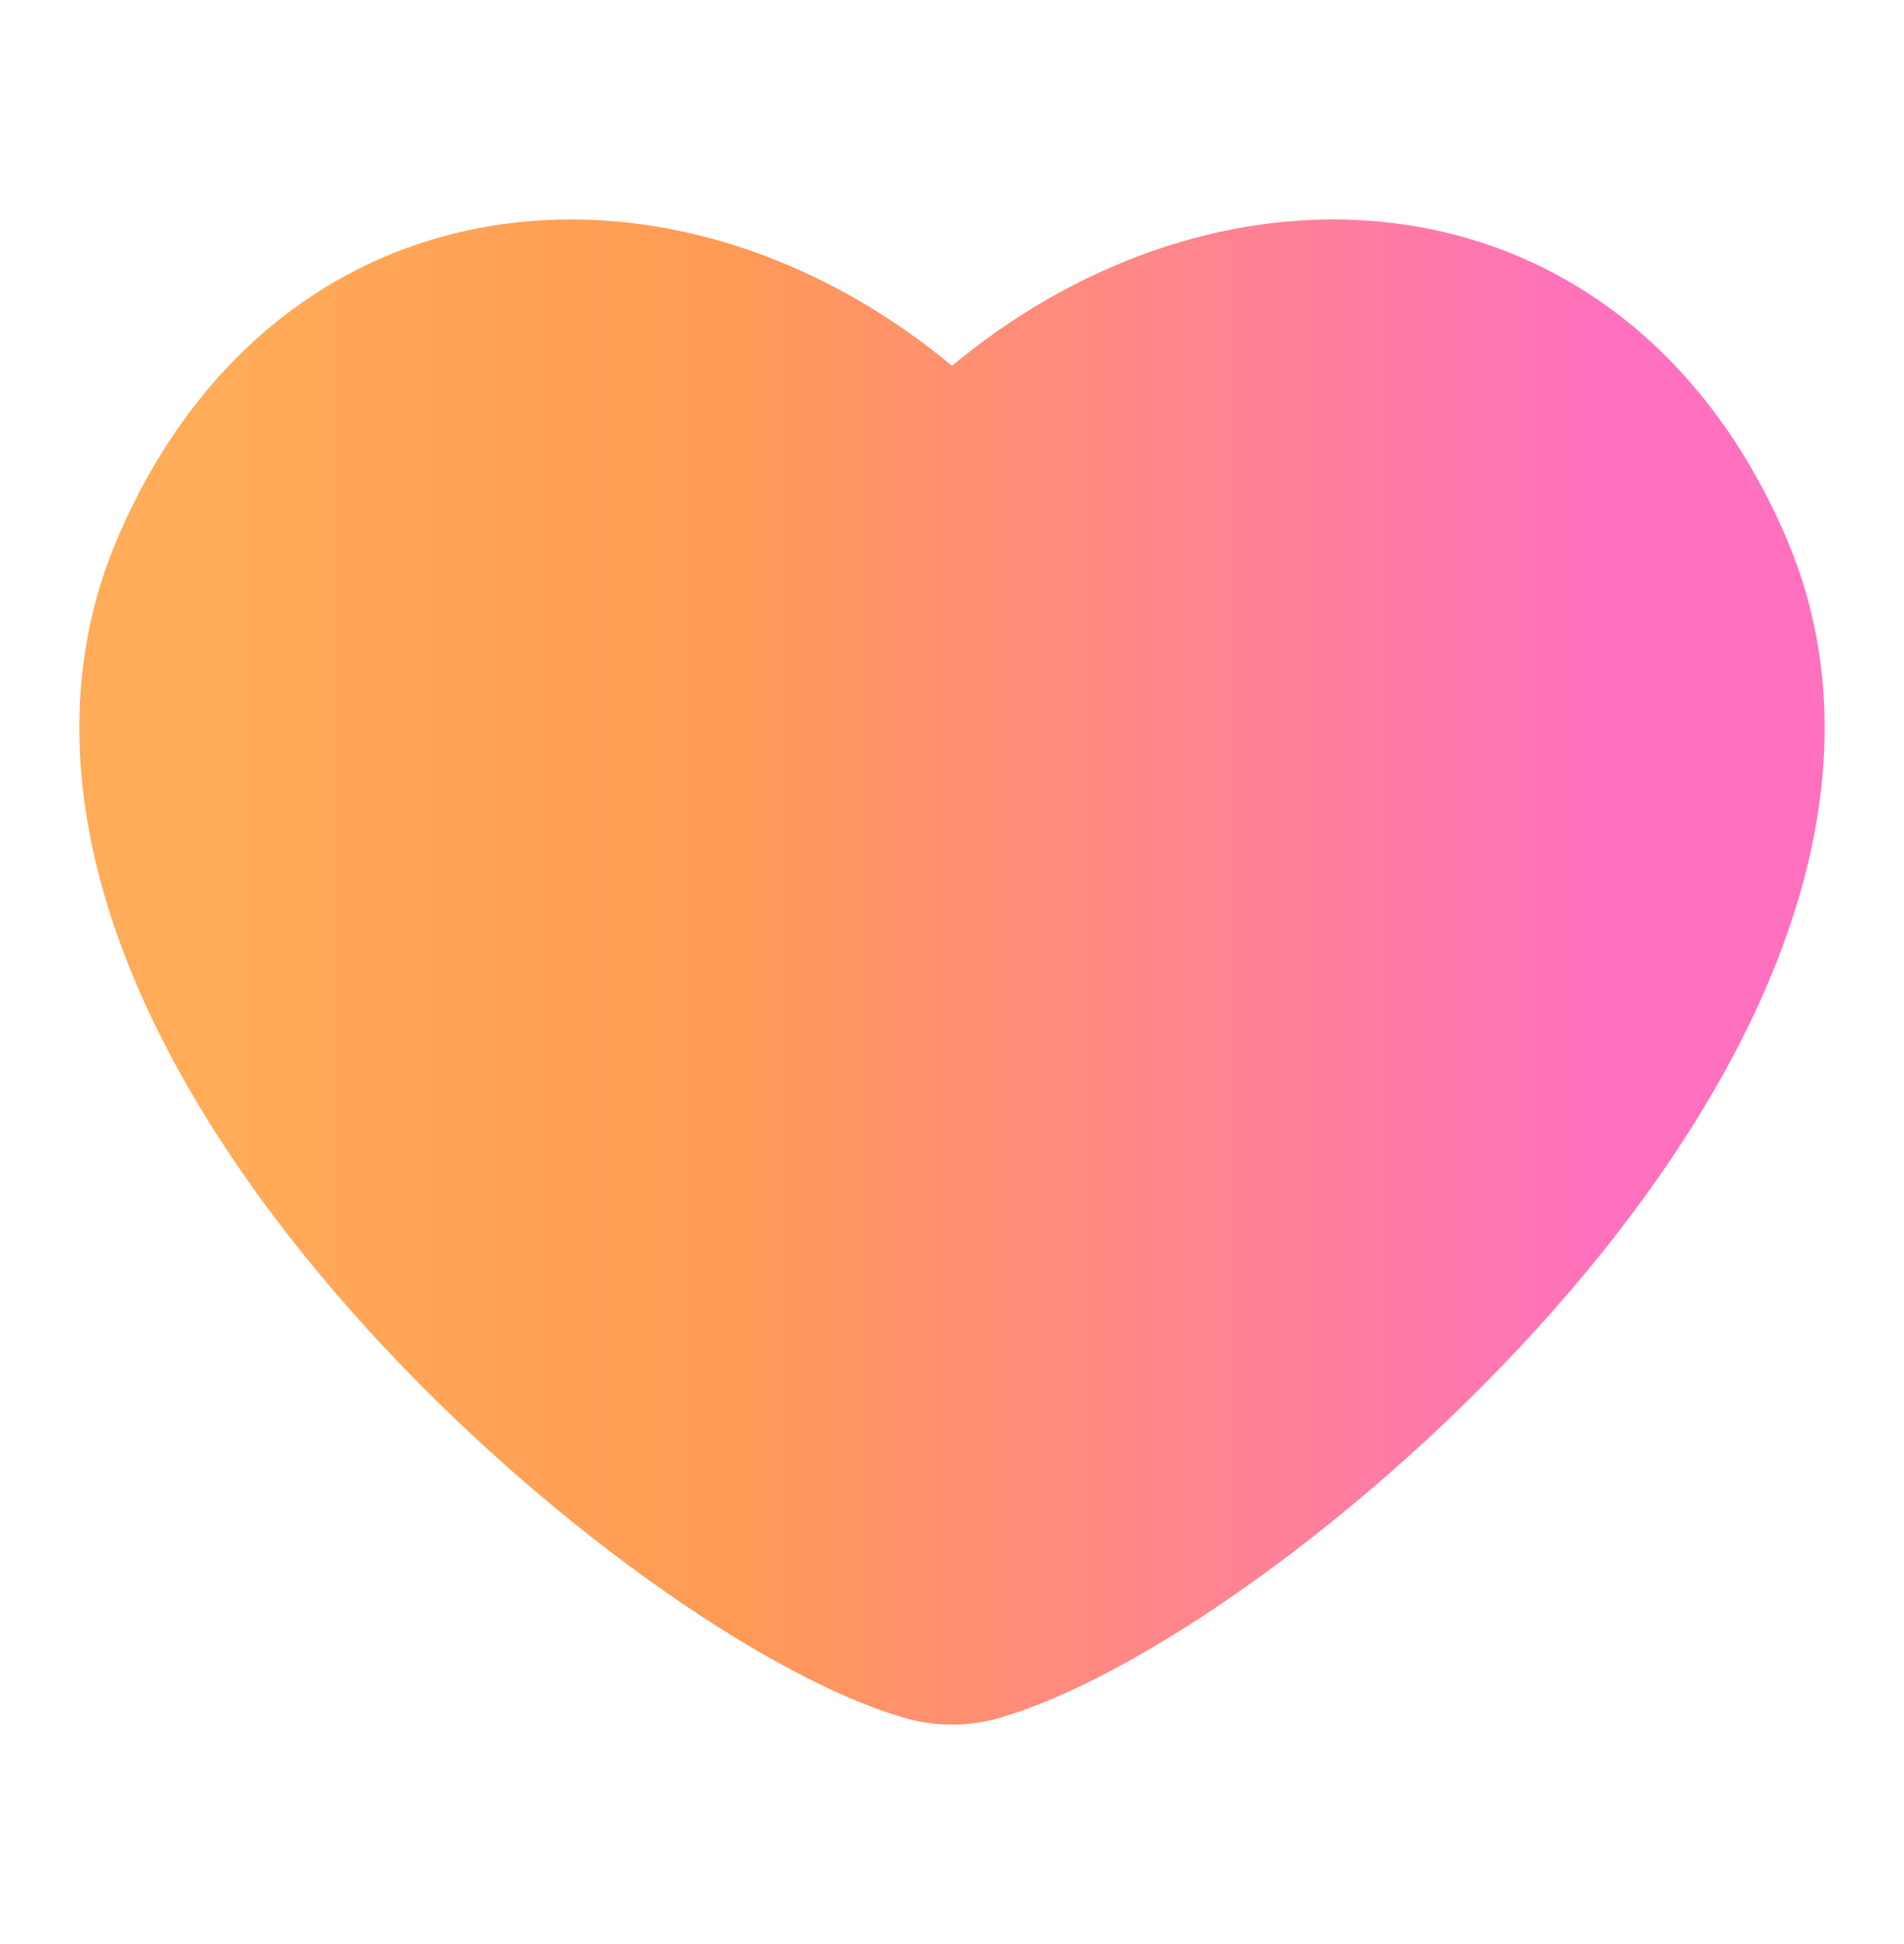 <svg width="48" height="49" viewBox="0 0 48 49" fill="none" xmlns="http://www.w3.org/2000/svg">
  <path fill-rule="evenodd" clip-rule="evenodd" d="M34.542 5.566C38.928 5.892 42.889 8.53 45.045 13.587C46.448 16.879 46.181 20.337 45.05 23.55C43.925 26.746 41.911 29.815 39.611 32.509C37.303 35.213 34.642 37.615 32.13 39.473C29.656 41.303 27.183 42.712 25.24 43.288C24.428 43.529 23.572 43.529 22.76 43.288C20.818 42.712 18.344 41.303 15.87 39.473C13.358 37.615 10.697 35.213 8.389 32.509C6.089 29.815 4.075 26.746 2.95 23.55C1.82 20.337 1.552 16.879 2.955 13.587C5.111 8.53 9.072 5.892 13.458 5.566C17.14 5.292 20.926 6.659 24 9.222C27.074 6.659 30.86 5.292 34.542 5.566Z" fill="url(#paint0_linear_4566_10624)"/>
  <defs>
    <linearGradient id="paint0_linear_4566_10624" x1="2" y1="24.5" x2="46" y2="24.5" gradientUnits="userSpaceOnUse">
      <stop stop-color="#FFAB57"/>
      <stop offset="0.089" stop-color="#FFAB57"/>
      <stop offset="0.374" stop-color="#FF9A55"/>
      <stop offset="0.877" stop-color="#FF71BF"/>
      <stop offset="1" stop-color="#FF71BF"/>
    </linearGradient>
  </defs>
</svg>
